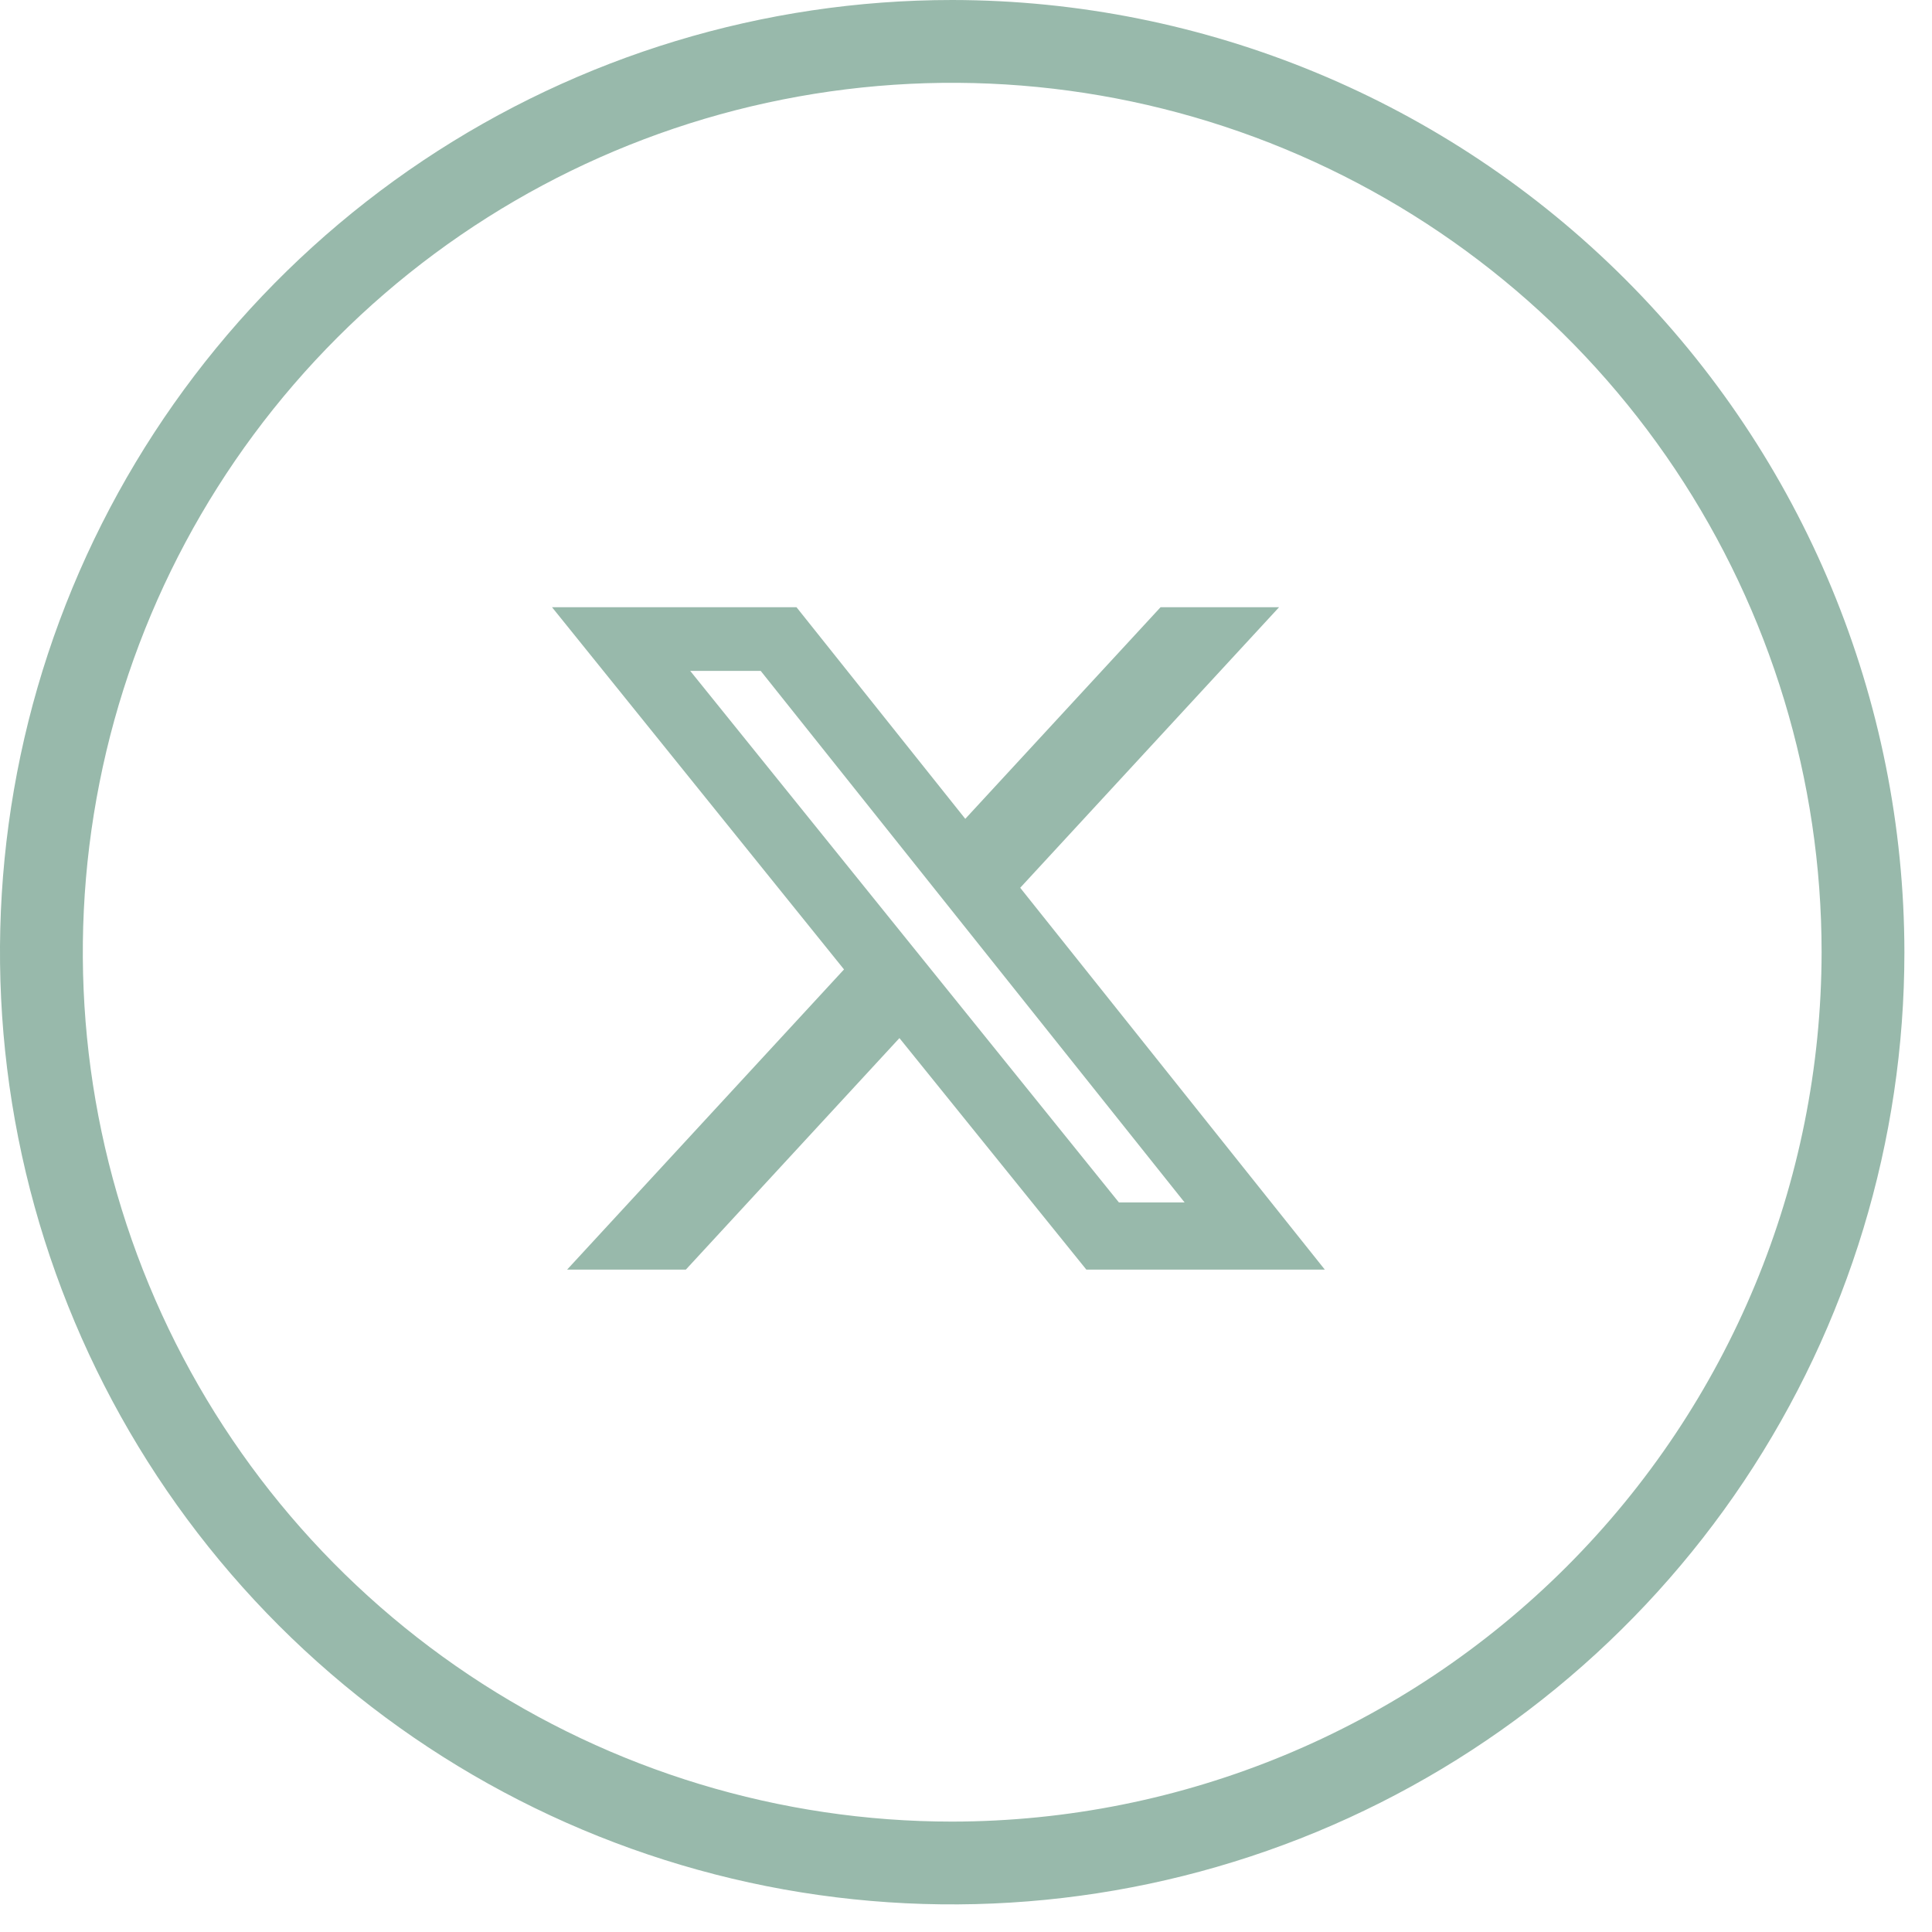 <?xml version="1.0" encoding="UTF-8"?>
<svg xmlns="http://www.w3.org/2000/svg" width="35" height="35" viewBox="0 0 35 35" fill="none">
  <g clip-path="url(#clip0_10_24)">
    <path d="M17.25 0C13.838 0 10.503 1.012 7.666 2.907C4.83 4.803 2.619 7.497 1.313 10.649C0.007 13.801 -0.334 17.269 0.331 20.615C0.997 23.962 2.64 27.035 5.052 29.448C7.465 31.86 10.539 33.503 13.885 34.169C17.231 34.834 20.699 34.492 23.851 33.187C27.003 31.881 29.697 29.67 31.593 26.834C33.488 23.997 34.5 20.662 34.5 17.25C34.495 12.677 32.676 8.292 29.442 5.058C26.208 1.824 21.823 0.005 17.25 0ZM17.25 33C14.135 33 11.09 32.076 8.5 30.346C5.91 28.615 3.891 26.155 2.699 23.277C1.507 20.399 1.195 17.233 1.803 14.177C2.41 11.122 3.91 8.316 6.113 6.113C8.316 3.91 11.122 2.41 14.177 1.803C17.233 1.195 20.399 1.507 23.277 2.699C26.155 3.891 28.615 5.91 30.346 8.5C32.076 11.09 33 14.135 33 17.25C32.995 21.425 31.334 25.428 28.381 28.381C25.428 31.334 21.425 32.995 17.25 33Z" fill="#98B9AB"></path>
    <path d="M21.025 11H23.172L18.482 16.083L24 23H19.68L16.294 18.806L12.425 23H10.274L15.29 17.562L10 11H14.429L17.487 14.834L21.025 11ZM20.27 21.783H21.46L13.781 12.154H12.504L20.27 21.783Z" fill="#98B9AB"></path>
  </g>
  <defs>
    <clipPath id="clip0_10_24">
      <rect width="34.5" height="34.5" fill="white"></rect>
    </clipPath>
  </defs>
</svg>
